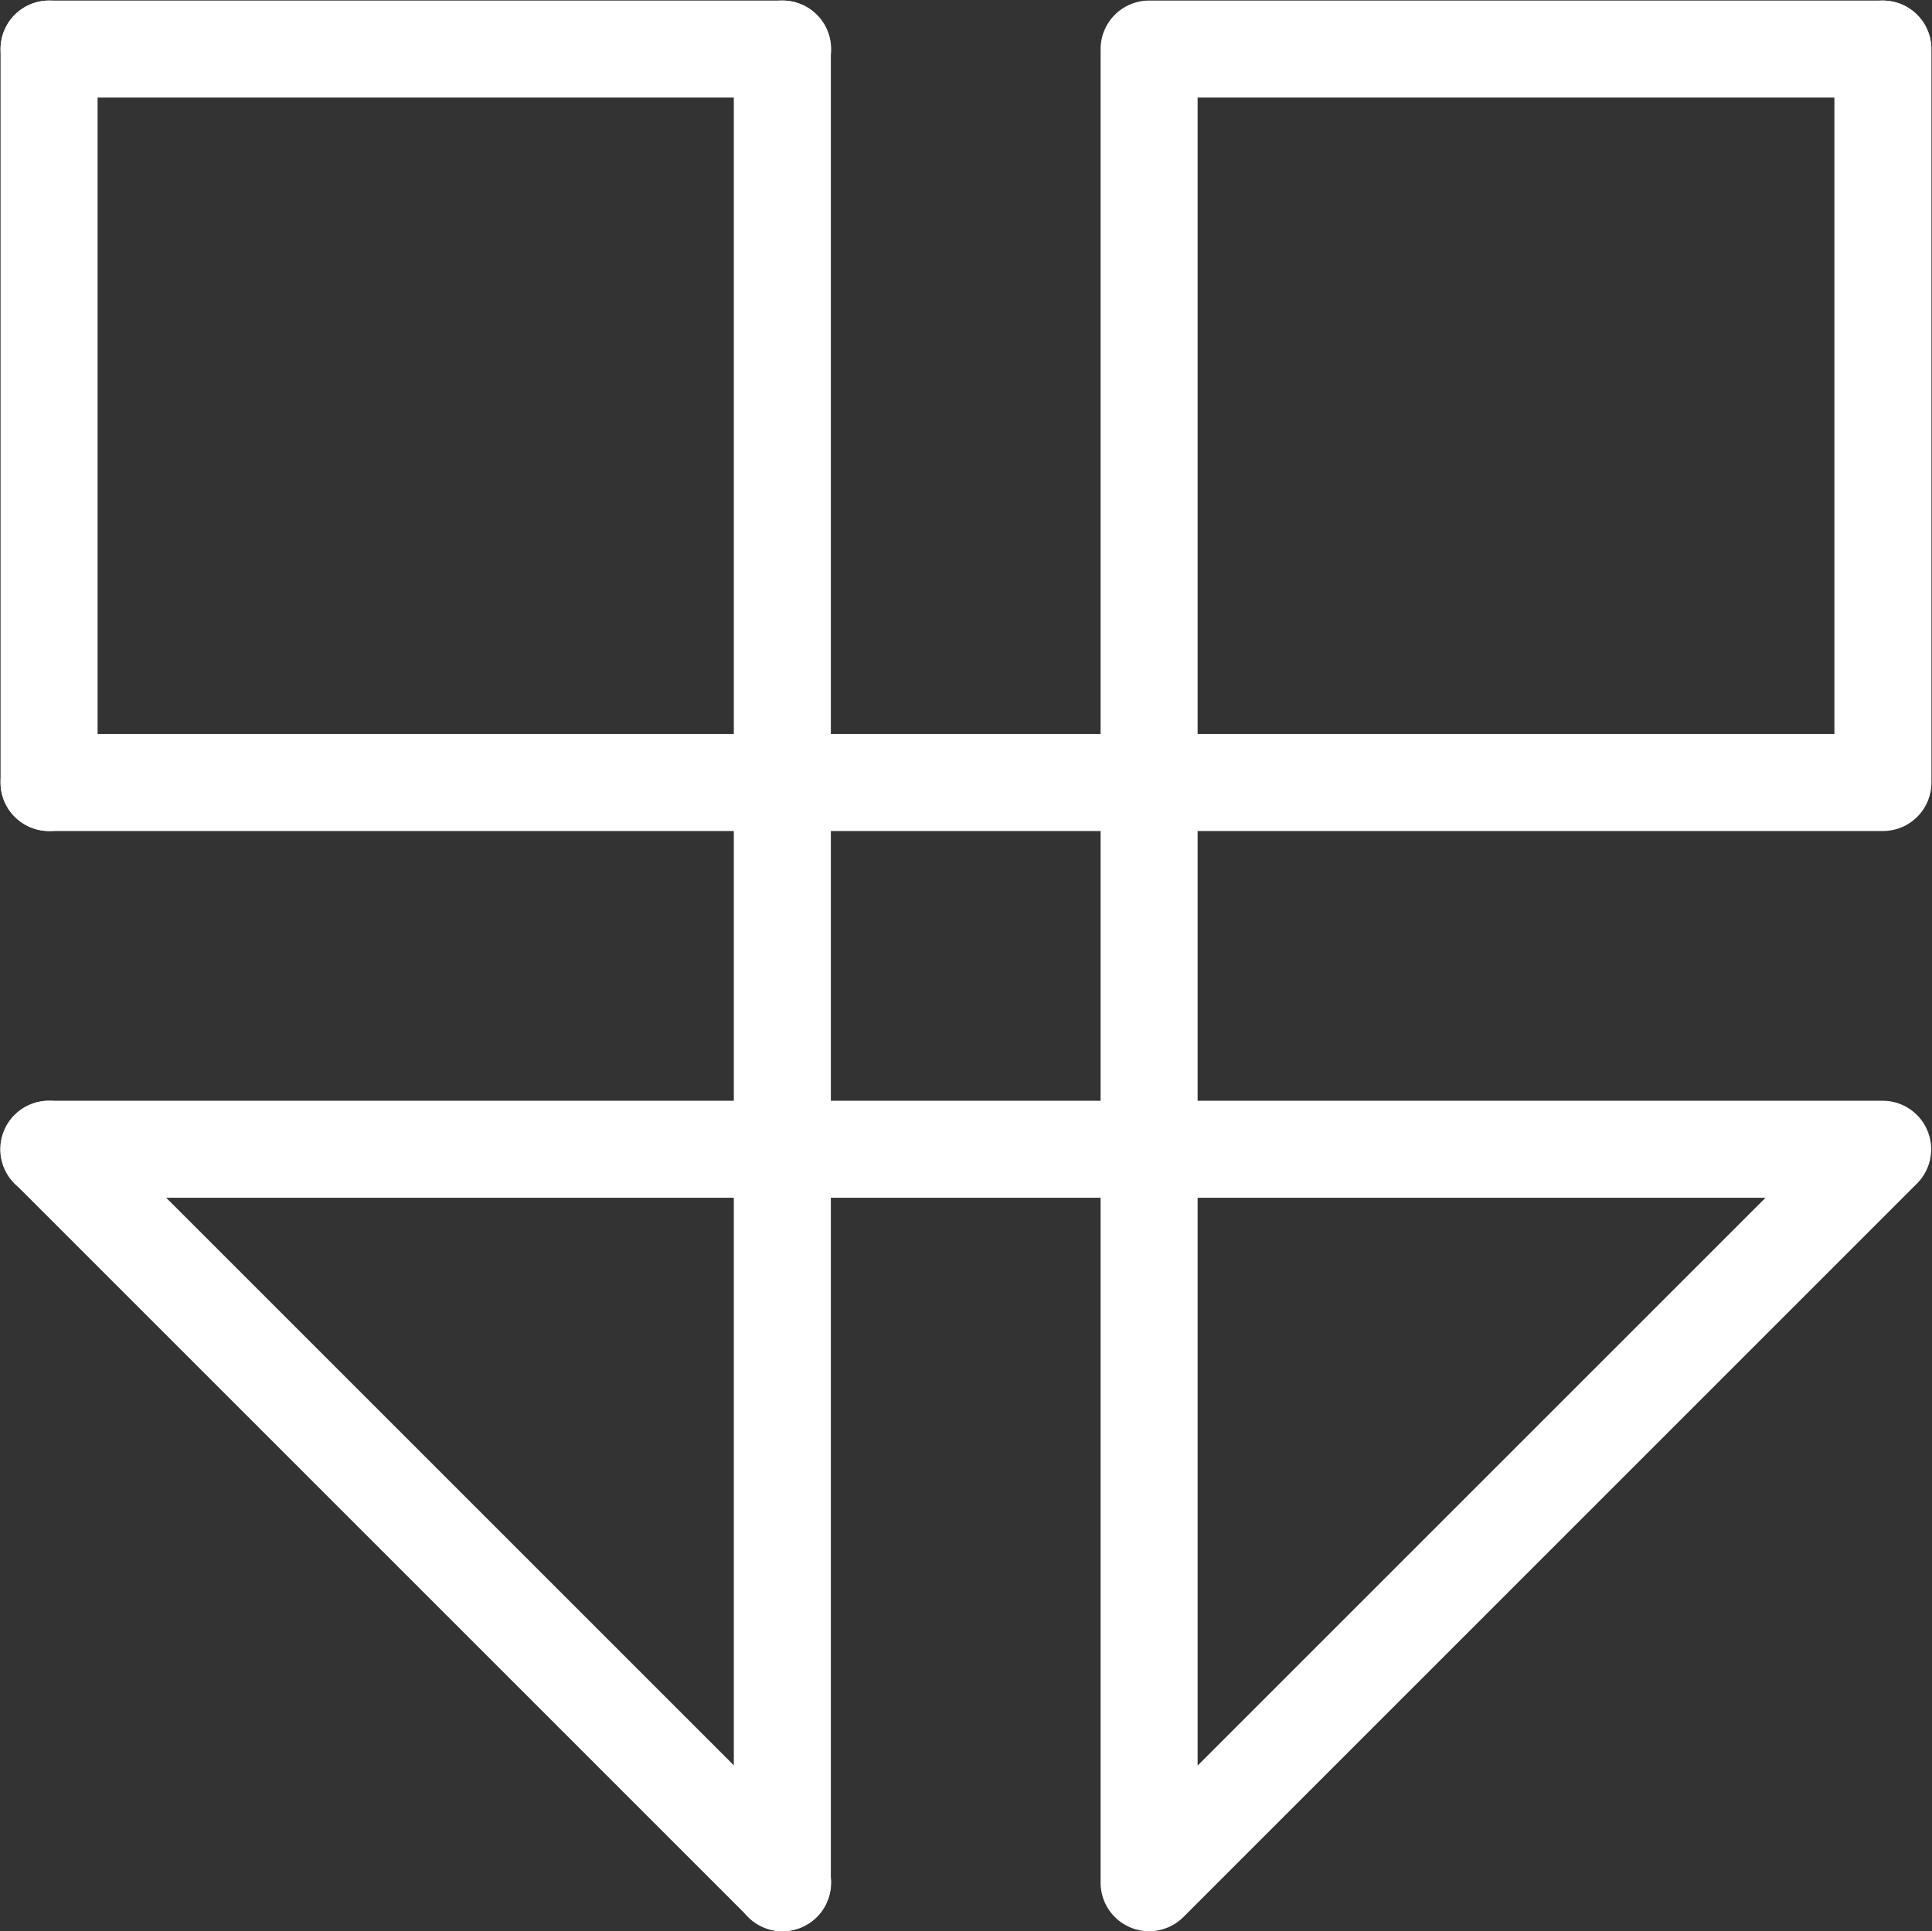 <?xml version="1.0" encoding="UTF-8" standalone="no"?>
<!-- Created with Inkscape (http://www.inkscape.org/) -->

<svg
   xmlns:dc="http://purl.org/dc/elements/1.1/"
   xmlns:cc="http://creativecommons.org/ns#"
   xmlns:rdf="http://www.w3.org/1999/02/22-rdf-syntax-ns#"
   xmlns:svg="http://www.w3.org/2000/svg"
   xmlns="http://www.w3.org/2000/svg"
   xmlns:sodipodi="http://sodipodi.sourceforge.net/DTD/sodipodi-0.dtd"
   xmlns:inkscape="http://www.inkscape.org/namespaces/inkscape"
   width="6.969mm"
   height="6.967mm"
   viewBox="0 0 6.969 6.967"
   version="1.1"
   id="svg3759"
   sodipodi:docname="service.svg"
   inkscape:version="0.92.4 (5da689c313, 2019-01-14)">
  <rect x="0" y="0" width="6.969" height="6.967" fill="#333333" stroke="none"/>
  <defs
     id="defs3753" />
  <sodipodi:namedview
     id="base"
     pagecolor="#ffffff"
     bordercolor="#666666"
     borderopacity="1.0"
     inkscape:pageopacity="0.0"
     inkscape:pageshadow="2"
     inkscape:zoom="22.4"
     inkscape:cx="2.4377814"
     inkscape:cy="14.385576"
     inkscape:document-units="mm"
     inkscape:current-layer="layer1"
     showgrid="true"
     inkscape:window-width="1729"
     inkscape:window-height="1004"
     inkscape:window-x="2915"
     inkscape:window-y="86"
     inkscape:window-maximized="0">
    <inkscape:grid
       type="xygrid"
       id="grid3765"
       originx="-52.74"
       originy="-236.627" />
  </sodipodi:namedview>
  <g
     inkscape:label="Ebene 1"
     inkscape:groupmode="layer"
     id="layer1"
     transform="translate(-52.74,-53.406)">
    <path
       style="fill:none;stroke:#ffffff;stroke-width:0.35;stroke-linecap:round;stroke-linejoin:round;stroke-opacity:1;stroke-miterlimit:4;stroke-dasharray:none"
       d="m 52.917,53.583 h 2.646"
       id="path820"
       inkscape:connector-curvature="0" />
    <path
       style="fill:none;stroke:#ffffff;stroke-width:0.35;stroke-linecap:round;stroke-linejoin:round;stroke-opacity:1;stroke-miterlimit:4;stroke-dasharray:none"
       d="m 52.917,53.583 v 2.646"
       id="path822"
       inkscape:connector-curvature="0" />
    <path
       style="fill:none;stroke:#ffffff;stroke-width:0.35;stroke-linecap:round;stroke-linejoin:round;stroke-opacity:1;stroke-miterlimit:4;stroke-dasharray:none"
       d="m 52.917,56.229 h 6.615 v -2.646"
       id="path824"
       inkscape:connector-curvature="0" />
    <path
       style="fill:none;stroke:#ffffff;stroke-width:0.35;stroke-linecap:round;stroke-linejoin:round;stroke-opacity:1;stroke-miterlimit:4;stroke-dasharray:none"
       d="m 59.531,53.583 h -2.646 v 6.615 l 2.646,-2.646 -6.615,0"
       id="path826"
       inkscape:connector-curvature="0"
       sodipodi:nodetypes="ccccc" />
    <path
       style="fill:none;stroke:#ffffff;stroke-width:0.35;stroke-linecap:round;stroke-linejoin:round;stroke-opacity:1;stroke-miterlimit:4;stroke-dasharray:none"
       d="m 55.562,53.583 v 6.615"
       id="path830"
       inkscape:connector-curvature="0"
       sodipodi:nodetypes="cc" />
    <path
       style="fill:none;stroke:#ffffff;stroke-width:0.35;stroke-linecap:round;stroke-linejoin:round;stroke-opacity:1;stroke-miterlimit:4;stroke-dasharray:none"
       d="m 52.917,57.552 2.646,2.646"
       id="path832"
       inkscape:connector-curvature="0" />
  </g>
</svg>
